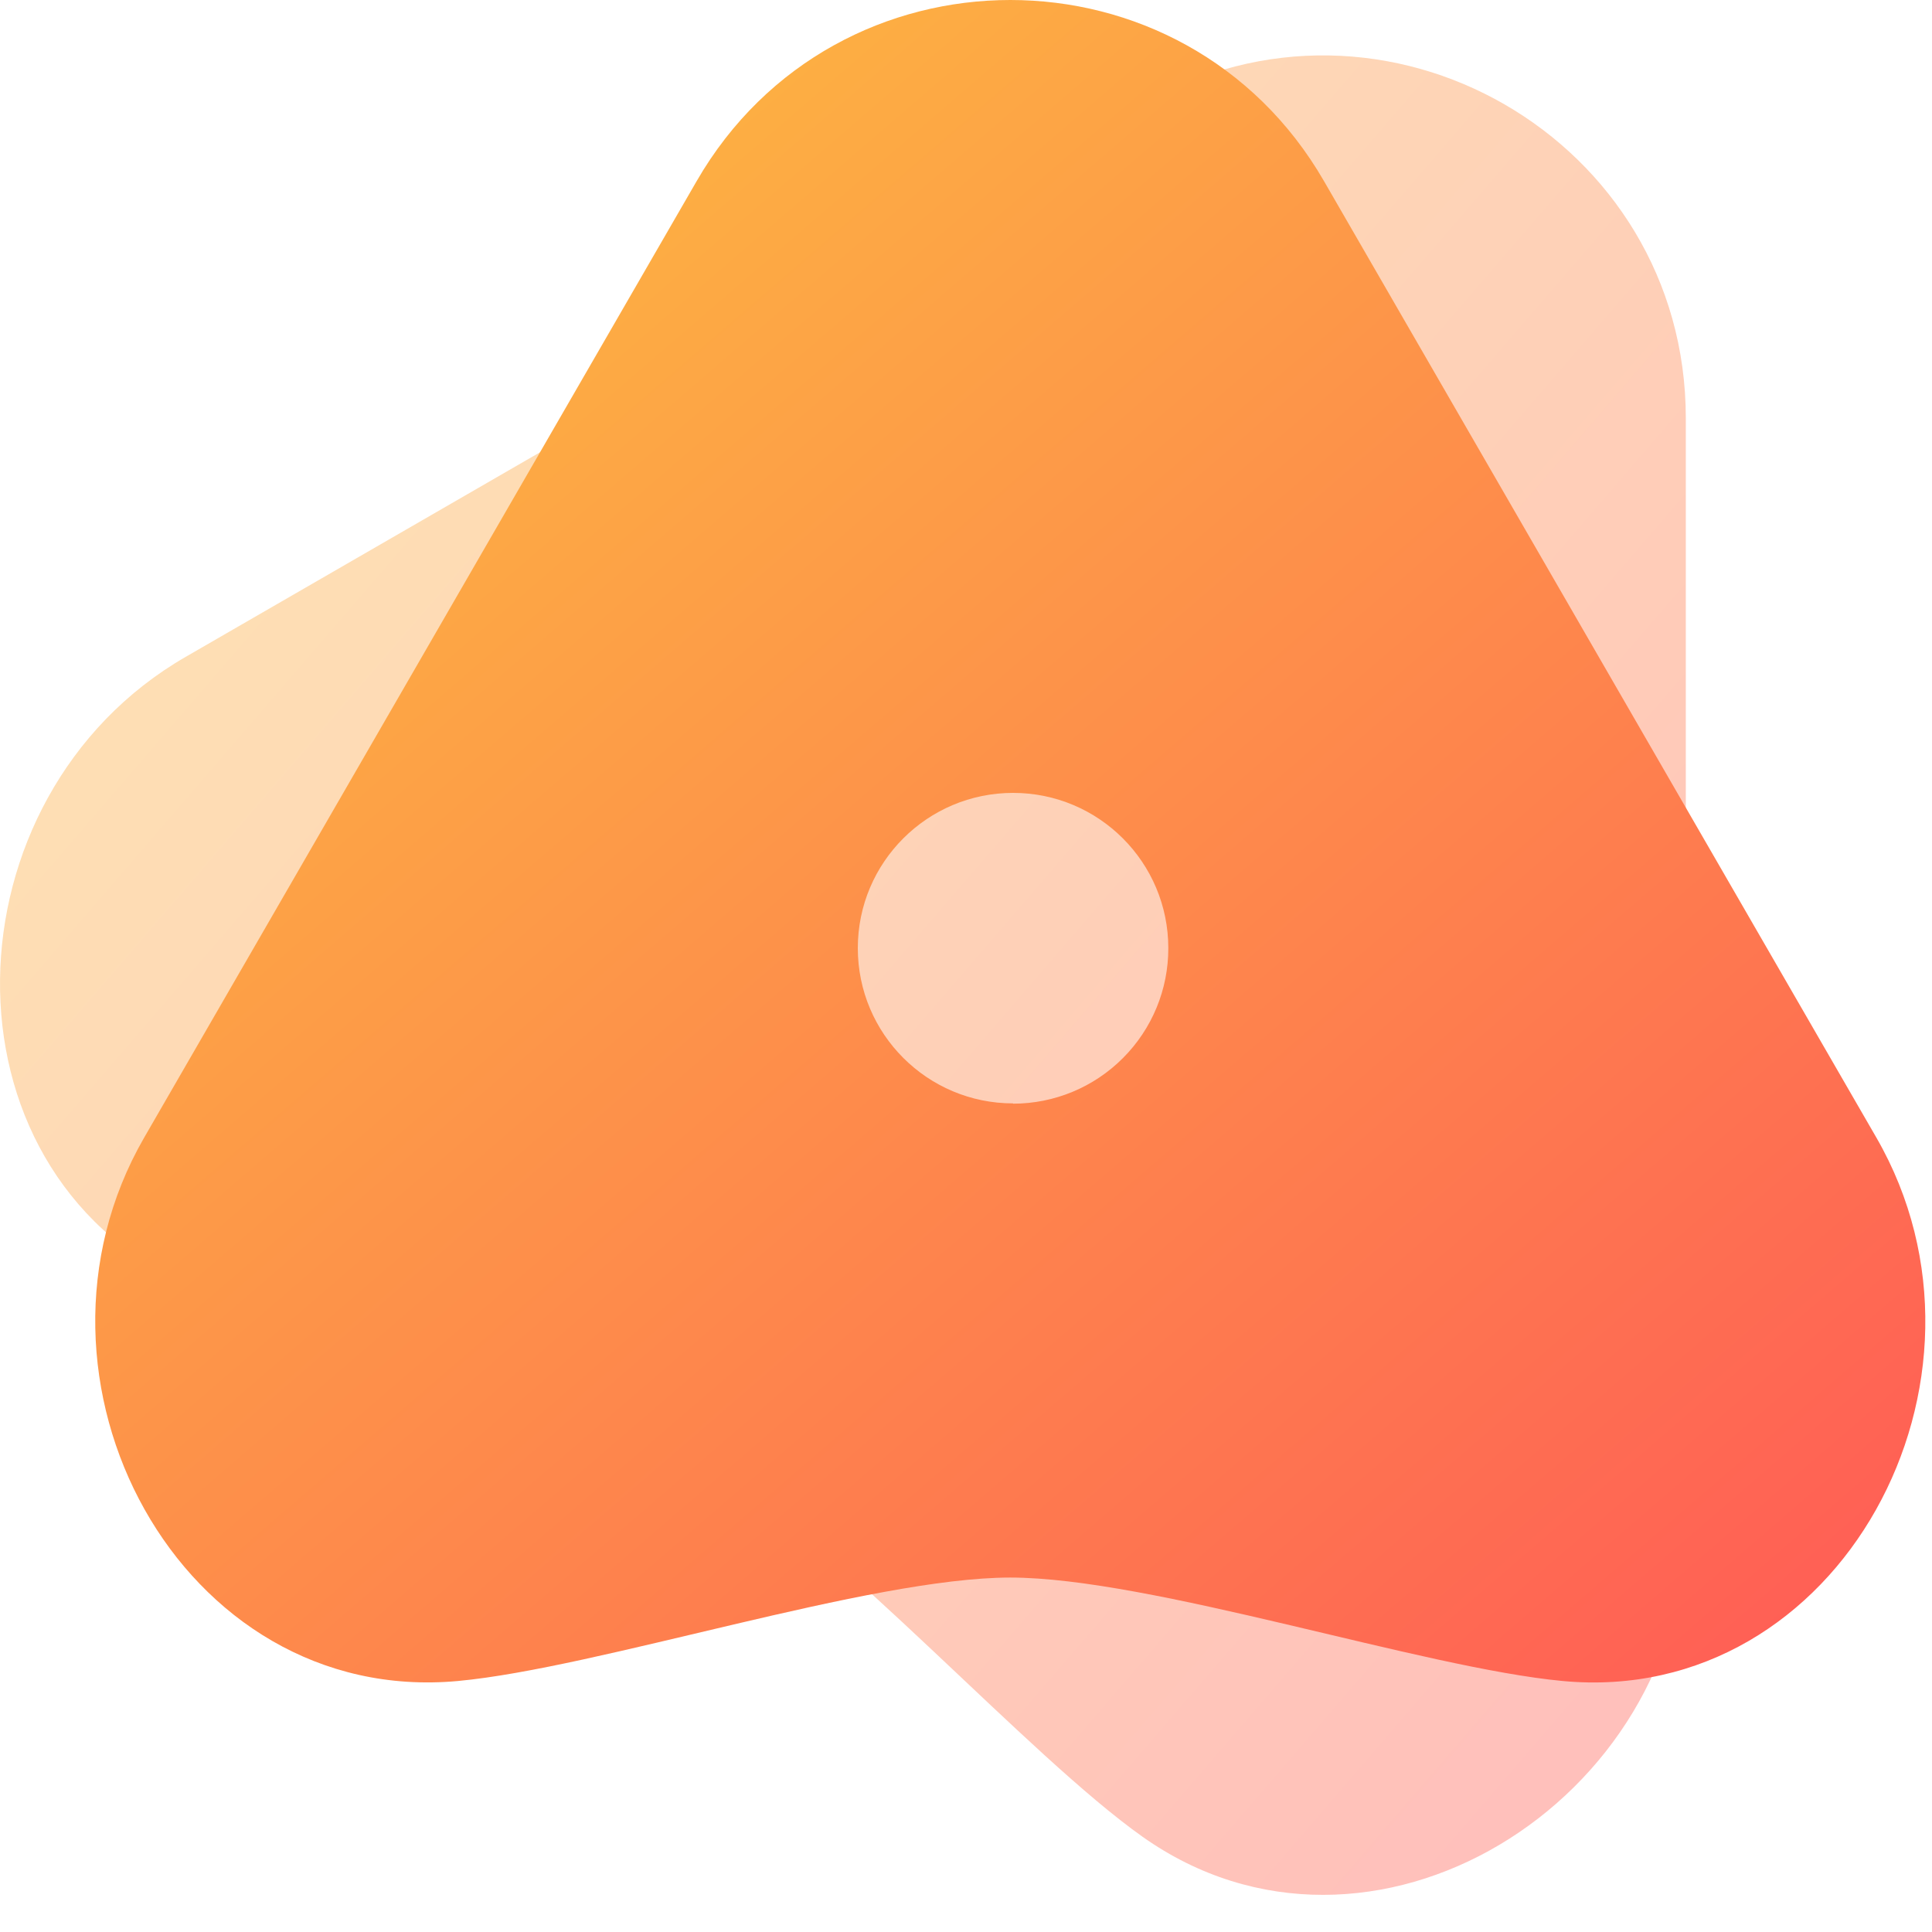 <svg xmlns="http://www.w3.org/2000/svg" xmlns:xlink="http://www.w3.org/1999/xlink" viewBox="0 0 35 35" version="1.1">
    <!-- Generator: Sketch 50.2 (55047) - http://www.bohemiancoding.com/sketch -->
    <desc>Created with Sketch.</desc>
    <defs>
        <linearGradient x1="0%" y1="0%" x2="100%" y2="100%" id="linearGradient-1">
            <stop stop-color="#FCC83D" offset="0%"/>
            <stop stop-color="#FF5757" offset="100%"/>
        </linearGradient>
    </defs>
    <g id="icon" stroke="none" stroke-width="1" fill="none" fill-rule="evenodd">
        <g id="Logo-guidelines" transform="translate(-104, -204)" fill="url(#linearGradient-1)" fill-rule="nonzero">
            <g id="Group" transform="translate(103, 204)">
                <g id="Adplenty-logo" transform="translate(1, 0)">
                    <path class="outerRing" d="M20.696,1.893 L3.363,11.9 C-1.013,14.426 -1.227,21.156 3.363,23.266 C5.674,24.33 10.762,25.373 12.967,26.646 C15.172,27.919 18.619,31.802 20.696,33.273 C24.818,36.194 30.54,32.639 30.54,27.591 L30.54,7.575 C30.54,2.524 25.07,-0.634 20.696,1.893 Z" id="Shape" opacity="0.4"/>
                    <path class="innerRing" d="M33.993,20.61 L23.986,3.282 C21.46,-1.094 15.146,-1.094 12.62,3.282 L2.611,20.61 C0.086,24.985 3.264,30.916 8.295,30.453 C10.832,30.218 15.758,28.579 18.302,28.579 C20.847,28.579 25.776,30.218 28.311,30.453 C33.34,30.925 36.519,24.989 33.993,20.61 Z M18.353,19.989 C16.8,19.989 15.54,18.73 15.54,17.176 C15.54,15.623 16.8,14.364 18.353,14.364 C19.906,14.364 21.165,15.623 21.165,17.176 C21.167,17.923 20.871,18.64 20.343,19.168 C19.816,19.697 19.1,19.994 18.353,19.994 L18.353,19.989 Z" id="Shape"/>
                </g>
            </g>
        </g>
    </g>
</svg>
